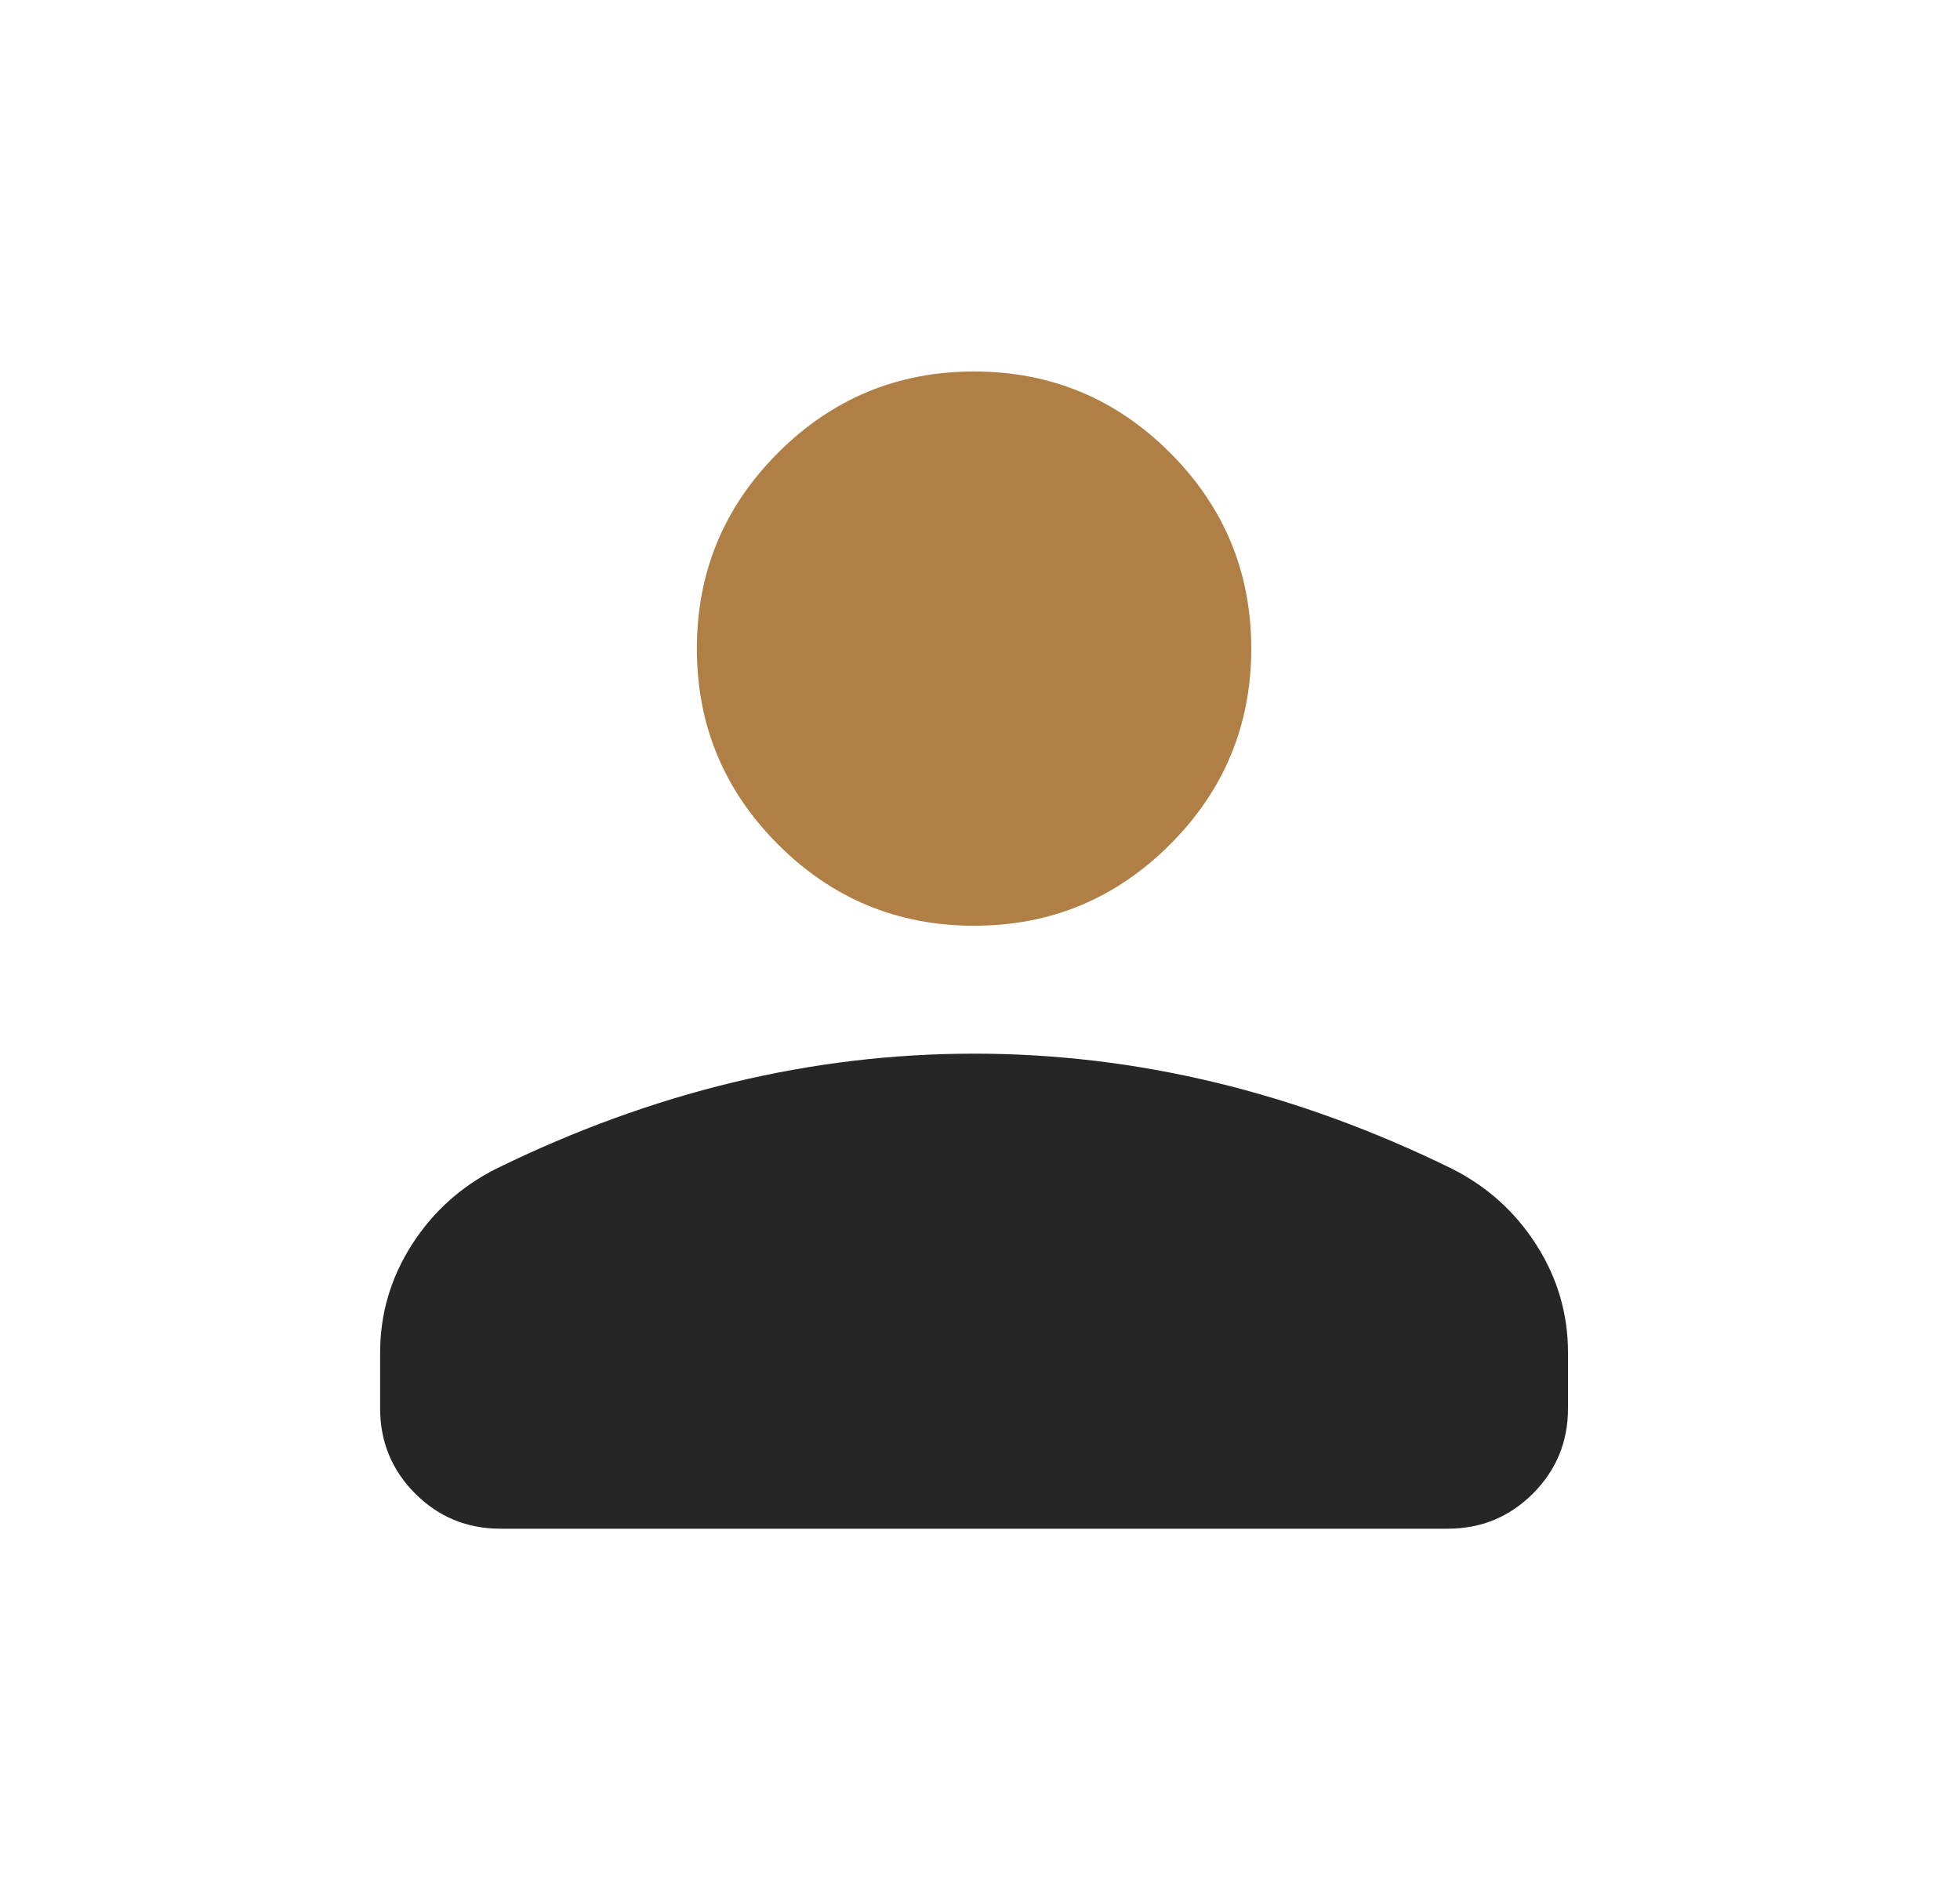 <svg width="33" height="32" viewBox="0 0 33 32" fill="none" xmlns="http://www.w3.org/2000/svg">
<path d="M6.4 23.718V22.779C6.4 22.126 6.577 21.522 6.932 20.965C7.287 20.409 7.761 19.981 8.354 19.682C9.672 19.036 11.001 18.551 12.342 18.228C13.683 17.905 15.036 17.744 16.4 17.744C17.764 17.744 19.116 17.905 20.458 18.228C21.799 18.551 23.128 19.036 24.446 19.682C25.039 19.981 25.513 20.409 25.868 20.965C26.223 21.522 26.4 22.126 26.4 22.779V23.718C26.4 24.28 26.203 24.758 25.809 25.153C25.415 25.547 24.937 25.744 24.374 25.744H8.426C7.863 25.744 7.385 25.547 6.991 25.153C6.597 24.758 6.4 24.28 6.4 23.718Z" fill="#262626"/>
<path d="M13.101 14.222C14.013 15.134 15.113 15.59 16.4 15.59C17.687 15.59 18.787 15.134 19.699 14.222C20.611 13.31 21.067 12.21 21.067 10.923C21.067 9.636 20.611 8.536 19.699 7.624C18.787 6.712 17.687 6.256 16.4 6.256C15.113 6.256 14.013 6.712 13.101 7.624C12.189 8.536 11.733 9.636 11.733 10.923C11.733 12.21 12.189 13.31 13.101 14.222Z" fill="#B07F45"/>
</svg>
